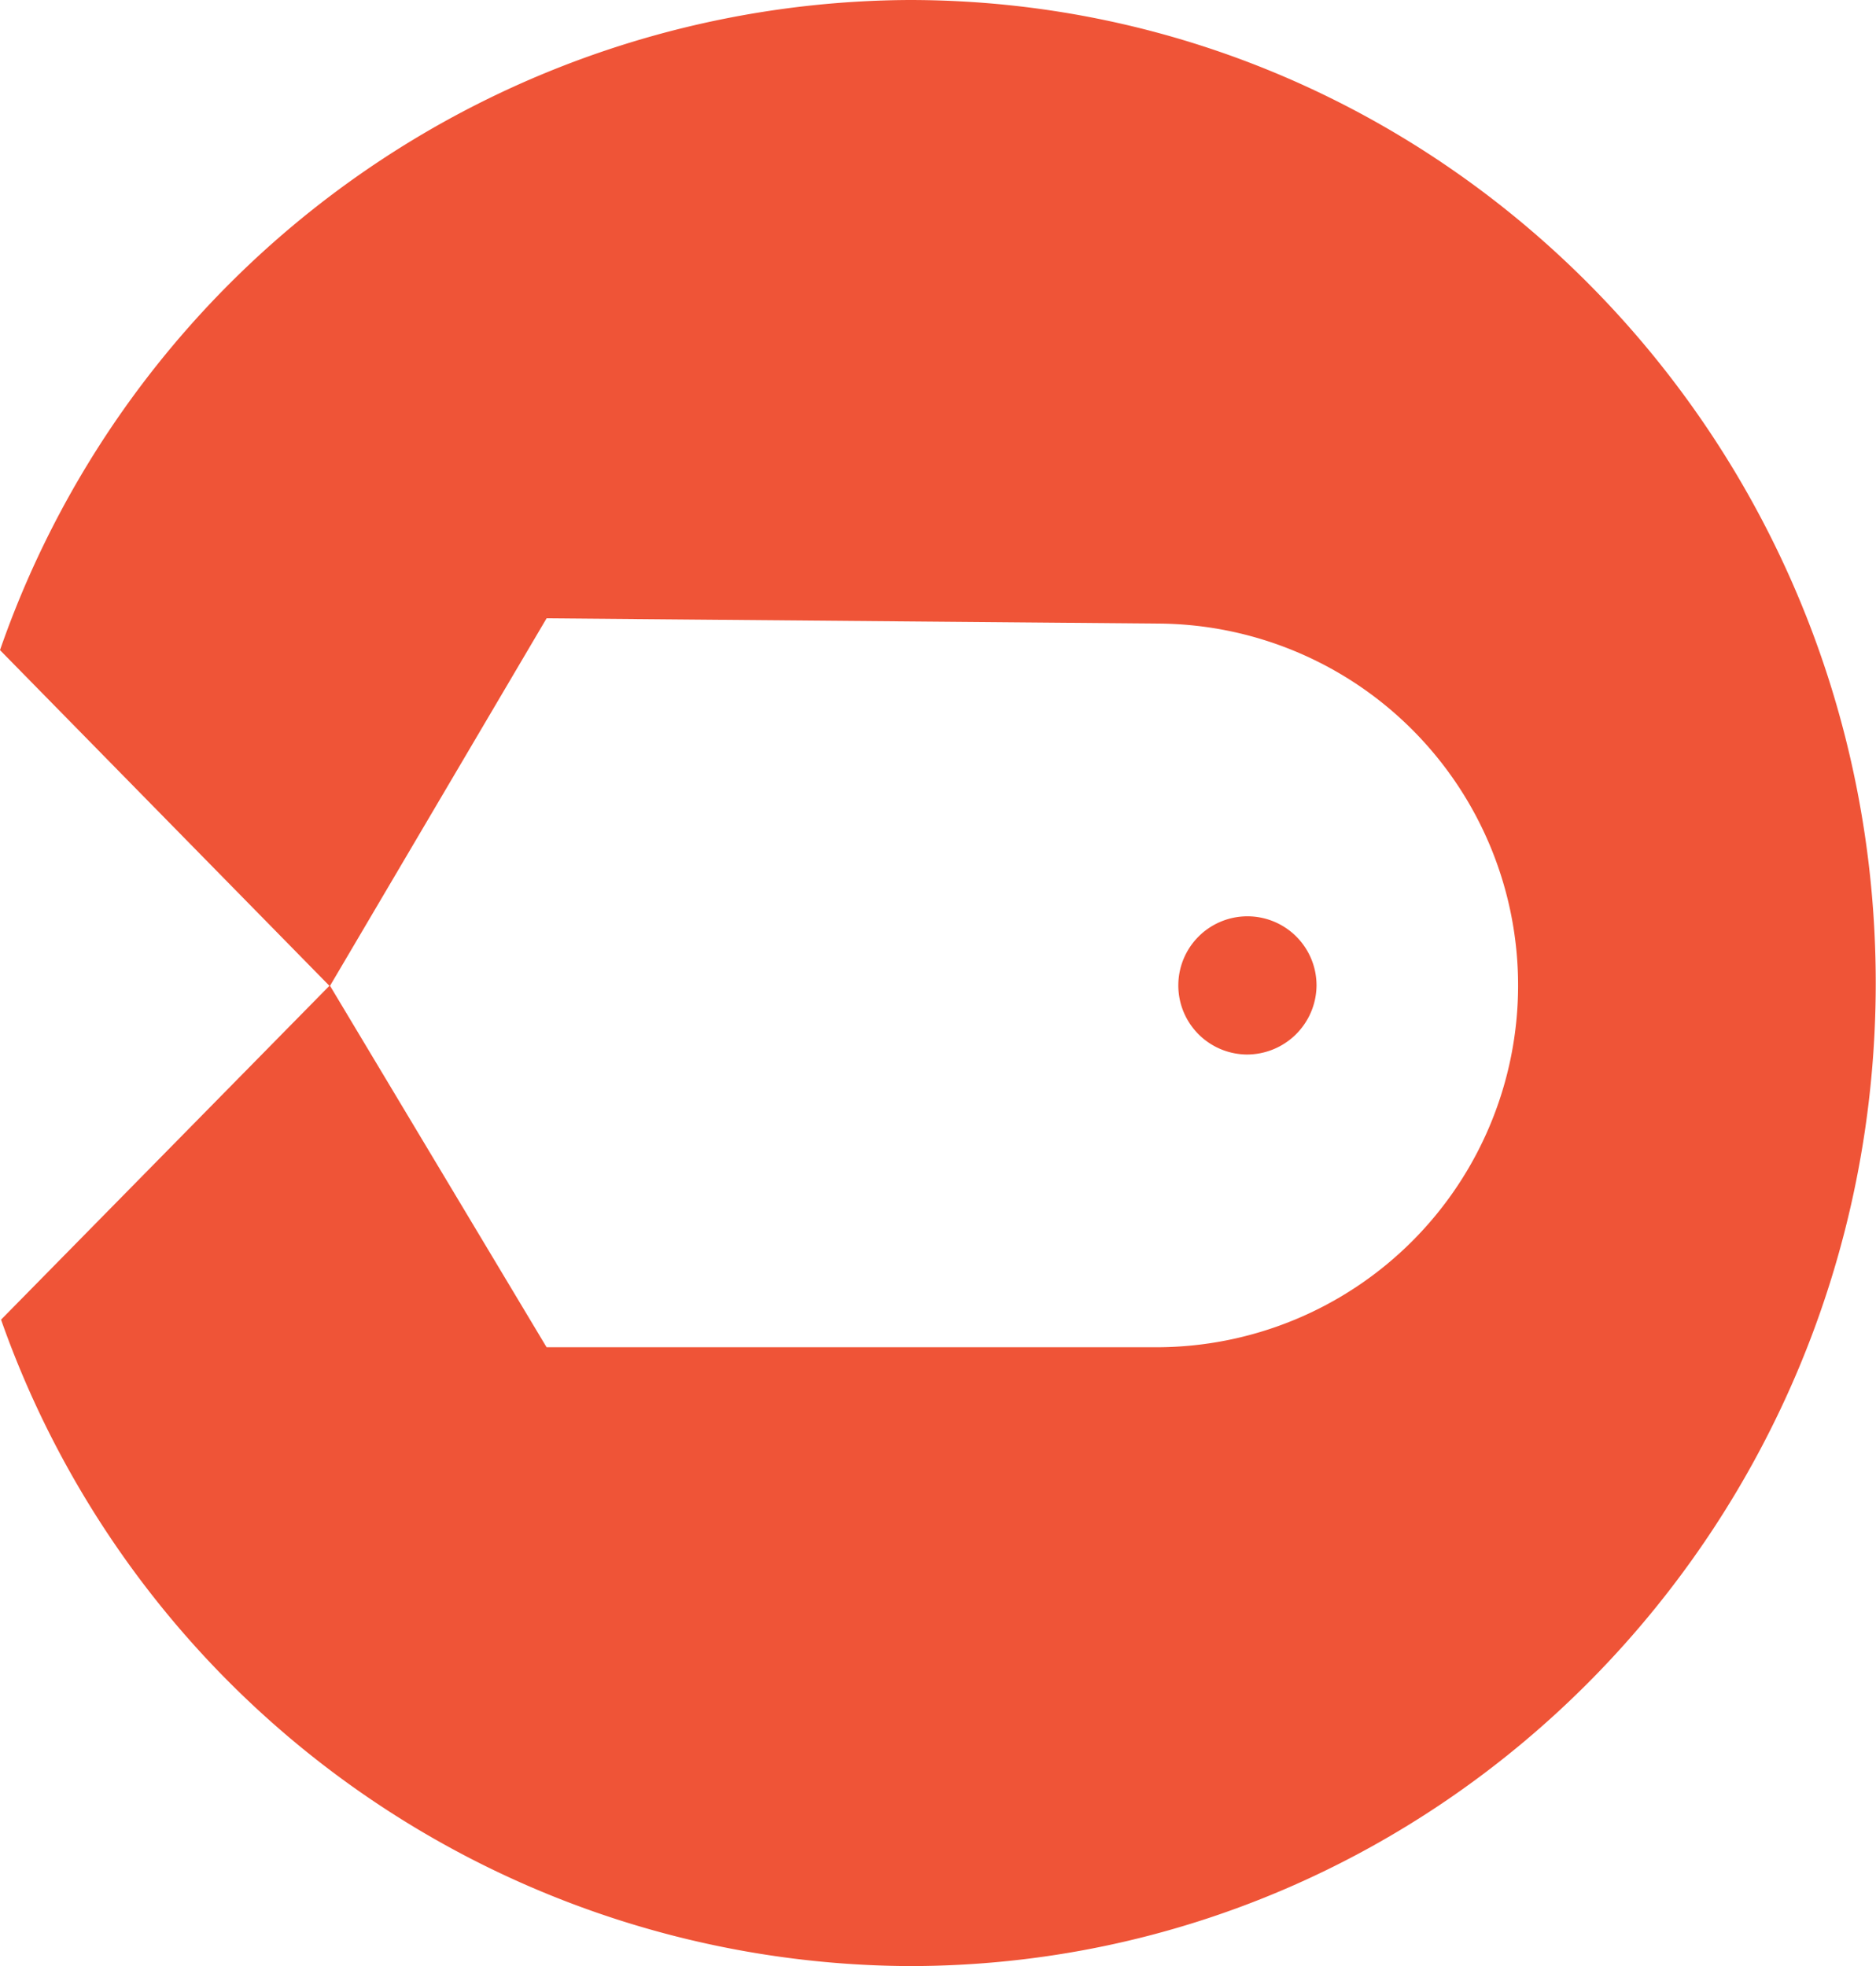 <?xml version="1.0" encoding="UTF-8"?> <svg xmlns="http://www.w3.org/2000/svg" id="Layer_1" data-name="Layer 1" viewBox="0 0 71.39 74.82"><defs><style>.cls-1{fill:#ef5437;}</style></defs><ellipse class="cls-1" cx="47.44" cy="37.5" rx="2.18" ry="2.13"></ellipse><path class="cls-1" d="M61.74,52.72a2.63,2.63,0,1,1,2.67-2.63A2.65,2.65,0,0,1,61.74,52.72Zm0-4.26a1.64,1.64,0,1,0,1.69,1.63A1.66,1.66,0,0,0,61.74,48.46Z" transform="translate(-14.31 -12.59)"></path><path class="cls-1" d="M85.69,50c0,20.66-16.46,37.41-36.78,37.41a36.83,36.83,0,0,1-34.56-24.6L26.86,50.09l8.25,13.77h23.2a13.77,13.77,0,0,0,0-27.54l-23.2-.2-8.25,14L14.31,37.33a36.82,36.82,0,0,1,34.6-24.74C69.23,12.59,85.69,29.34,85.69,50Z" transform="translate(-14.31 -12.59)"></path></svg> 